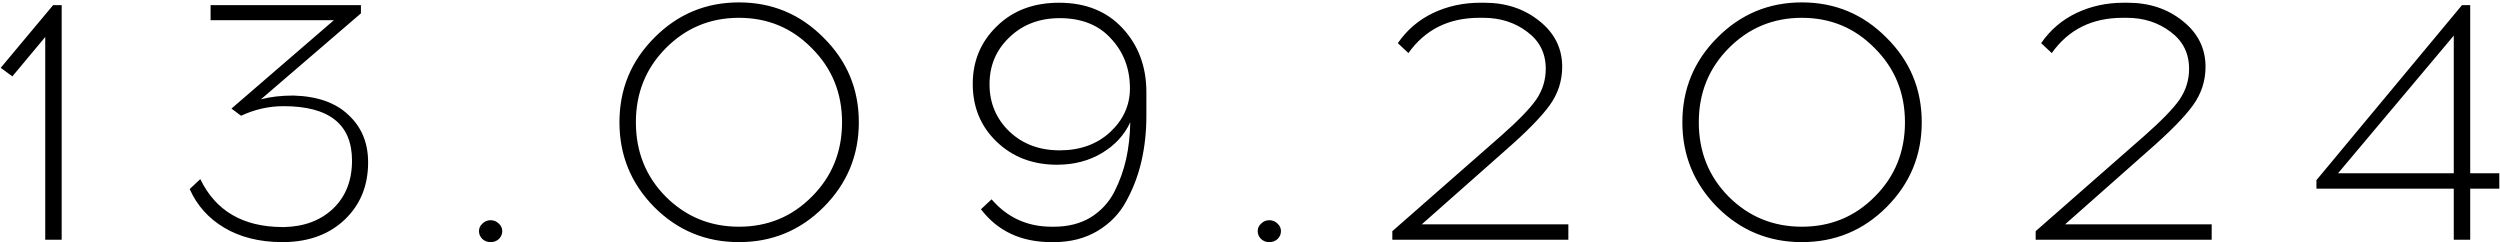 <?xml version="1.0" encoding="UTF-8"?> <svg xmlns="http://www.w3.org/2000/svg" width="1022" height="99" viewBox="0 0 1022 99" fill="none"><path d="M25.214 98H18.494V15.12L5.054 31.22L0.294 27.72L21.714 2.1H25.214V98ZM147.546 5.46L106.666 40.6C110.492 39.573 114.926 39.06 119.966 39.06C129.766 39.34 137.279 42 142.506 47.04C147.826 51.987 150.486 58.427 150.486 66.36C150.486 75.88 147.312 83.673 140.966 89.74C134.712 95.713 126.499 98.793 116.326 98.98H114.926C105.872 98.887 98.126 96.927 91.686 93.1C85.246 89.273 80.532 84 77.546 77.28L81.886 73.22C88.139 86.193 99.292 92.727 115.346 92.82H116.186C124.399 92.633 131.072 90.113 136.206 85.26C141.339 80.313 143.906 73.78 143.906 65.66C143.906 50.82 134.572 43.4 115.906 43.4C109.932 43.4 104.146 44.707 98.546 47.32L94.626 44.38L136.486 8.26H86.086V2.1H147.546V5.46ZM197.206 91.42C198.14 90.487 199.26 90.02 200.566 90.02C201.873 90.02 202.993 90.487 203.926 91.42C204.86 92.26 205.326 93.287 205.326 94.5C205.326 95.713 204.86 96.787 203.926 97.72C202.993 98.56 201.873 98.98 200.566 98.98C199.26 98.98 198.14 98.56 197.206 97.72C196.273 96.787 195.806 95.713 195.806 94.5C195.806 93.287 196.273 92.26 197.206 91.42ZM267.51 15.4C277.03 5.787 288.557 0.98 302.09 0.98C315.624 0.98 327.15 5.787 336.67 15.4C346.284 24.92 351.09 36.447 351.09 49.98C351.09 63.513 346.284 75.087 336.67 84.7C327.15 94.22 315.624 98.98 302.09 98.98C288.557 98.98 277.03 94.22 267.51 84.7C257.99 75.087 253.23 63.513 253.23 49.98C253.23 36.447 257.99 24.92 267.51 15.4ZM331.91 19.74C323.79 11.433 313.85 7.28 302.09 7.28C290.33 7.28 280.344 11.433 272.13 19.74C264.01 27.953 259.95 38.033 259.95 49.98C259.95 62.02 264.01 72.147 272.13 80.36C280.344 88.573 290.33 92.68 302.09 92.68C313.85 92.68 323.79 88.573 331.91 80.36C340.124 72.147 344.23 62.02 344.23 49.98C344.23 38.033 340.124 27.953 331.91 19.74ZM430.839 98.98H429.859C417.446 98.98 407.832 94.5 401.019 85.54L405.359 81.48C411.799 88.947 419.966 92.68 429.859 92.68H430.839C436.626 92.68 441.619 91.42 445.819 88.9C450.019 86.287 453.239 82.833 455.479 78.54C457.719 74.153 459.352 69.627 460.379 64.96C461.406 60.293 461.966 55.3 462.059 49.98C459.632 55.207 455.759 59.407 450.439 62.58C445.119 65.753 439.006 67.34 432.099 67.34C422.206 67.34 413.992 64.213 407.459 57.96C400.926 51.707 397.659 43.82 397.659 34.3C397.659 24.967 400.926 17.127 407.459 10.78C413.992 4.34 422.486 1.12 432.939 1.12C443.859 1.12 452.539 4.62 458.979 11.62C465.419 18.62 468.639 27.3 468.639 37.66V47.46C468.639 53.807 467.986 59.873 466.679 65.66C465.372 71.447 463.319 76.907 460.519 82.04C457.812 87.173 453.892 91.28 448.759 94.36C443.626 97.44 437.652 98.98 430.839 98.98ZM412.639 53.76C418.052 58.893 424.912 61.46 433.219 61.46C441.526 61.46 448.386 58.987 453.799 54.04C459.212 49 461.919 43.027 461.919 36.12C461.919 28.093 459.352 21.327 454.219 15.82C449.179 10.22 442.179 7.42 433.219 7.42C424.912 7.42 418.052 10.033 412.639 15.26C407.226 20.393 404.519 26.787 404.519 34.44C404.519 42.093 407.226 48.533 412.639 53.76ZM515.542 91.42C516.476 90.487 517.596 90.02 518.902 90.02C520.209 90.02 521.329 90.487 522.262 91.42C523.196 92.26 523.662 93.287 523.662 94.5C523.662 95.713 523.196 96.787 522.262 97.72C521.329 98.56 520.209 98.98 518.902 98.98C517.596 98.98 516.476 98.56 515.542 97.72C514.609 96.787 514.142 95.713 514.142 94.5C514.142 93.287 514.609 92.26 515.542 91.42ZM641.146 98H569.186V94.5L613.566 55.58C620.566 49.42 625.373 44.473 627.986 40.74C630.6 36.913 631.906 32.713 631.906 28.14C631.906 21.793 629.386 16.753 624.346 13.02C619.306 9.193 613.333 7.28 606.426 7.28H604.746C592.24 7.28 582.58 12.087 575.766 21.7L571.426 17.64C575.16 12.227 579.966 8.12 585.846 5.32C591.726 2.52 598.166 1.12 605.166 1.12H606.846C615.62 1.12 623.086 3.593 629.246 8.54C635.5 13.487 638.626 19.74 638.626 27.3C638.626 33.087 636.9 38.36 633.446 43.12C629.993 47.88 623.88 54.087 615.106 61.74L581.226 91.7H641.146V98ZM702.03 15.4C711.55 5.787 723.077 0.98 736.61 0.98C750.143 0.98 761.67 5.787 771.19 15.4C780.803 24.92 785.61 36.447 785.61 49.98C785.61 63.513 780.803 75.087 771.19 84.7C761.67 94.22 750.143 98.98 736.61 98.98C723.077 98.98 711.55 94.22 702.03 84.7C692.51 75.087 687.75 63.513 687.75 49.98C687.75 36.447 692.51 24.92 702.03 15.4ZM766.43 19.74C758.31 11.433 748.37 7.28 736.61 7.28C724.85 7.28 714.863 11.433 706.65 19.74C698.53 27.953 694.47 38.033 694.47 49.98C694.47 62.02 698.53 72.147 706.65 80.36C714.863 88.573 724.85 92.68 736.61 92.68C748.37 92.68 758.31 88.573 766.43 80.36C774.643 72.147 778.75 62.02 778.75 49.98C778.75 38.033 774.643 27.953 766.43 19.74ZM904.139 98H832.179V94.5L876.559 55.58C883.559 49.42 888.365 44.473 890.979 40.74C893.592 36.913 894.899 32.713 894.899 28.14C894.899 21.793 892.379 16.753 887.339 13.02C882.299 9.193 876.325 7.28 869.419 7.28H867.739C855.232 7.28 845.572 12.087 838.759 21.7L834.419 17.64C838.152 12.227 842.959 8.12 848.839 5.32C854.719 2.52 861.159 1.12 868.159 1.12H869.839C878.612 1.12 886.079 3.593 892.239 8.54C898.492 13.487 901.619 19.74 901.619 27.3C901.619 33.087 899.892 38.36 896.439 43.12C892.985 47.88 886.872 54.087 878.099 61.74L844.219 91.7H904.139V98ZM1009.82 77.14V98H1003.1V77.14H946.962V73.64L1006.46 2.1H1009.82V70.84H1021.72V77.14H1009.82ZM1003.1 14.56L955.782 70.84H1003.1V14.56Z" fill="black"></path></svg> 